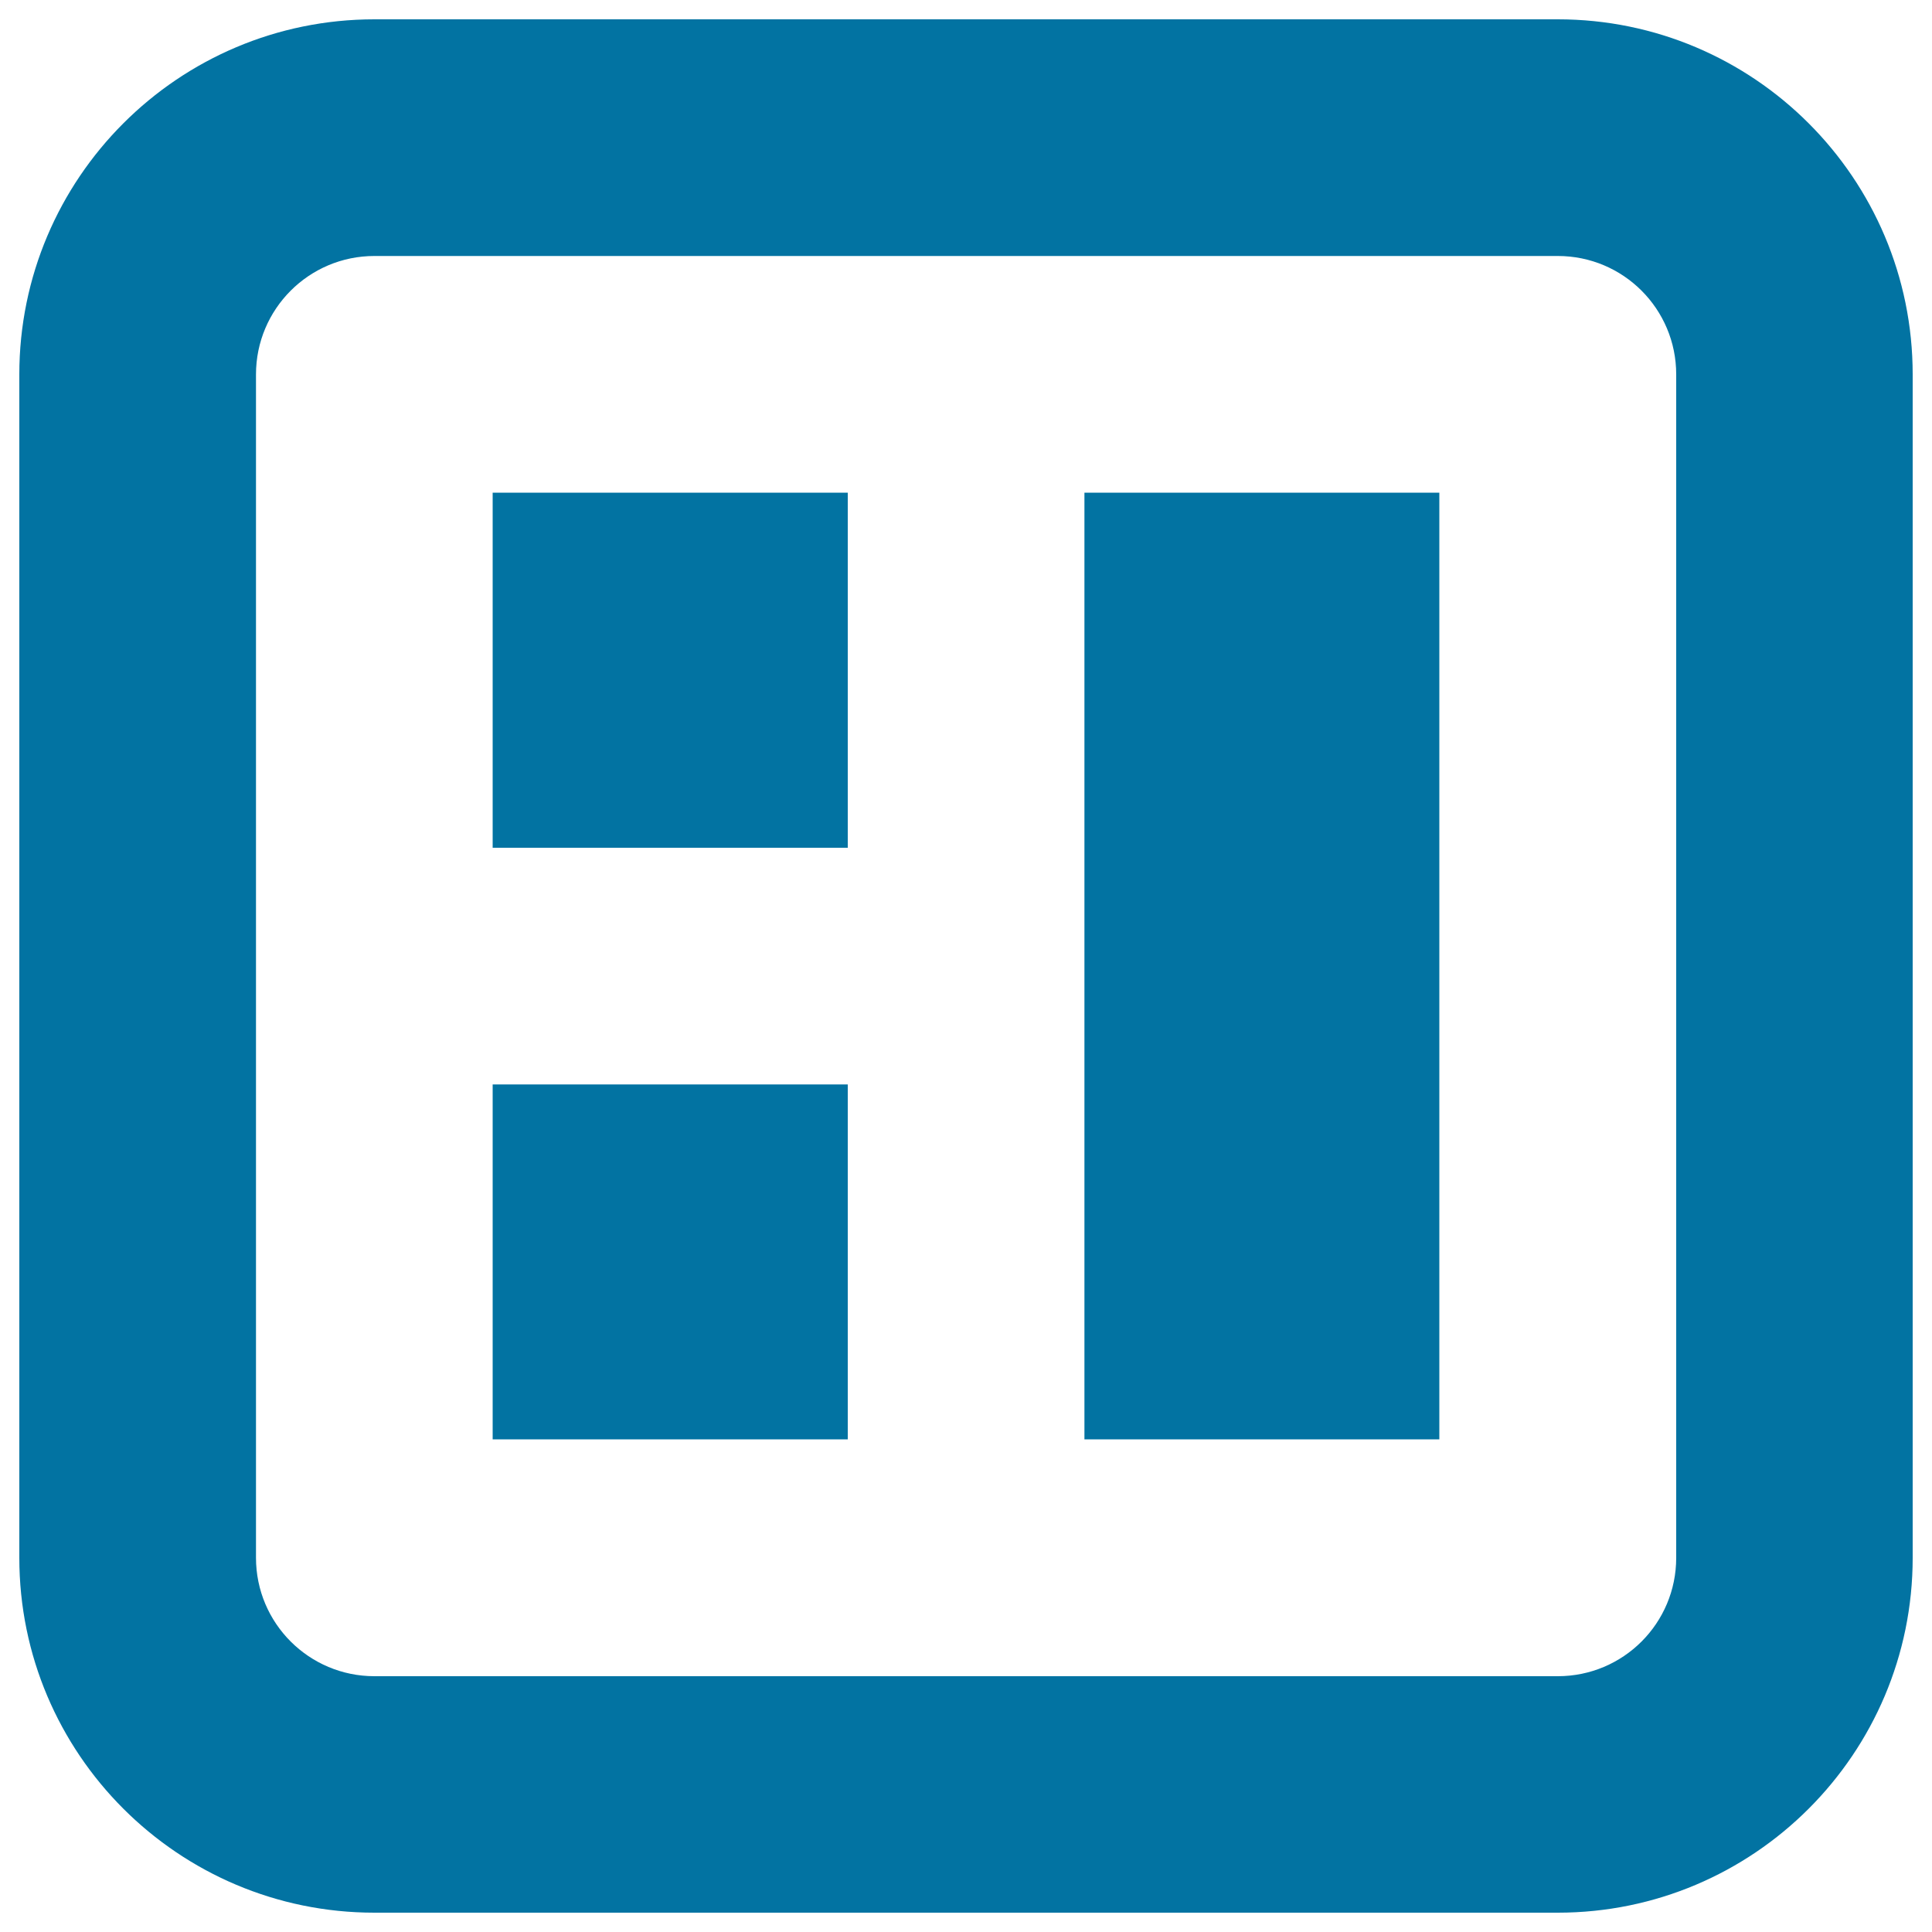 <svg xmlns="http://www.w3.org/2000/svg" viewBox="0 0 1000 1000" style="fill:#0273a2">
<title>Layout Content Right SVG icon</title>
<path d="M193.8,990h612.5C907.7,990,990,907.7,990,806.3V193.8C990,92.3,907.7,10,806.3,10H193.8C92.3,10,10,92.3,10,193.8v612.5C10,907.7,92.3,990,193.8,990z M132.5,193.8c0-33.8,27.4-61.3,61.3-61.3h612.5c33.9,0,61.3,27.4,61.3,61.3v612.5c0,33.9-27.4,61.3-61.3,61.3H193.8c-33.8,0-61.3-27.4-61.3-61.3V193.8z M438.8,561.3H255V745h183.8V561.3z M438.8,255H255v183.8h183.8V255z M745,255H561.3v490H745V255z"/>
</svg>